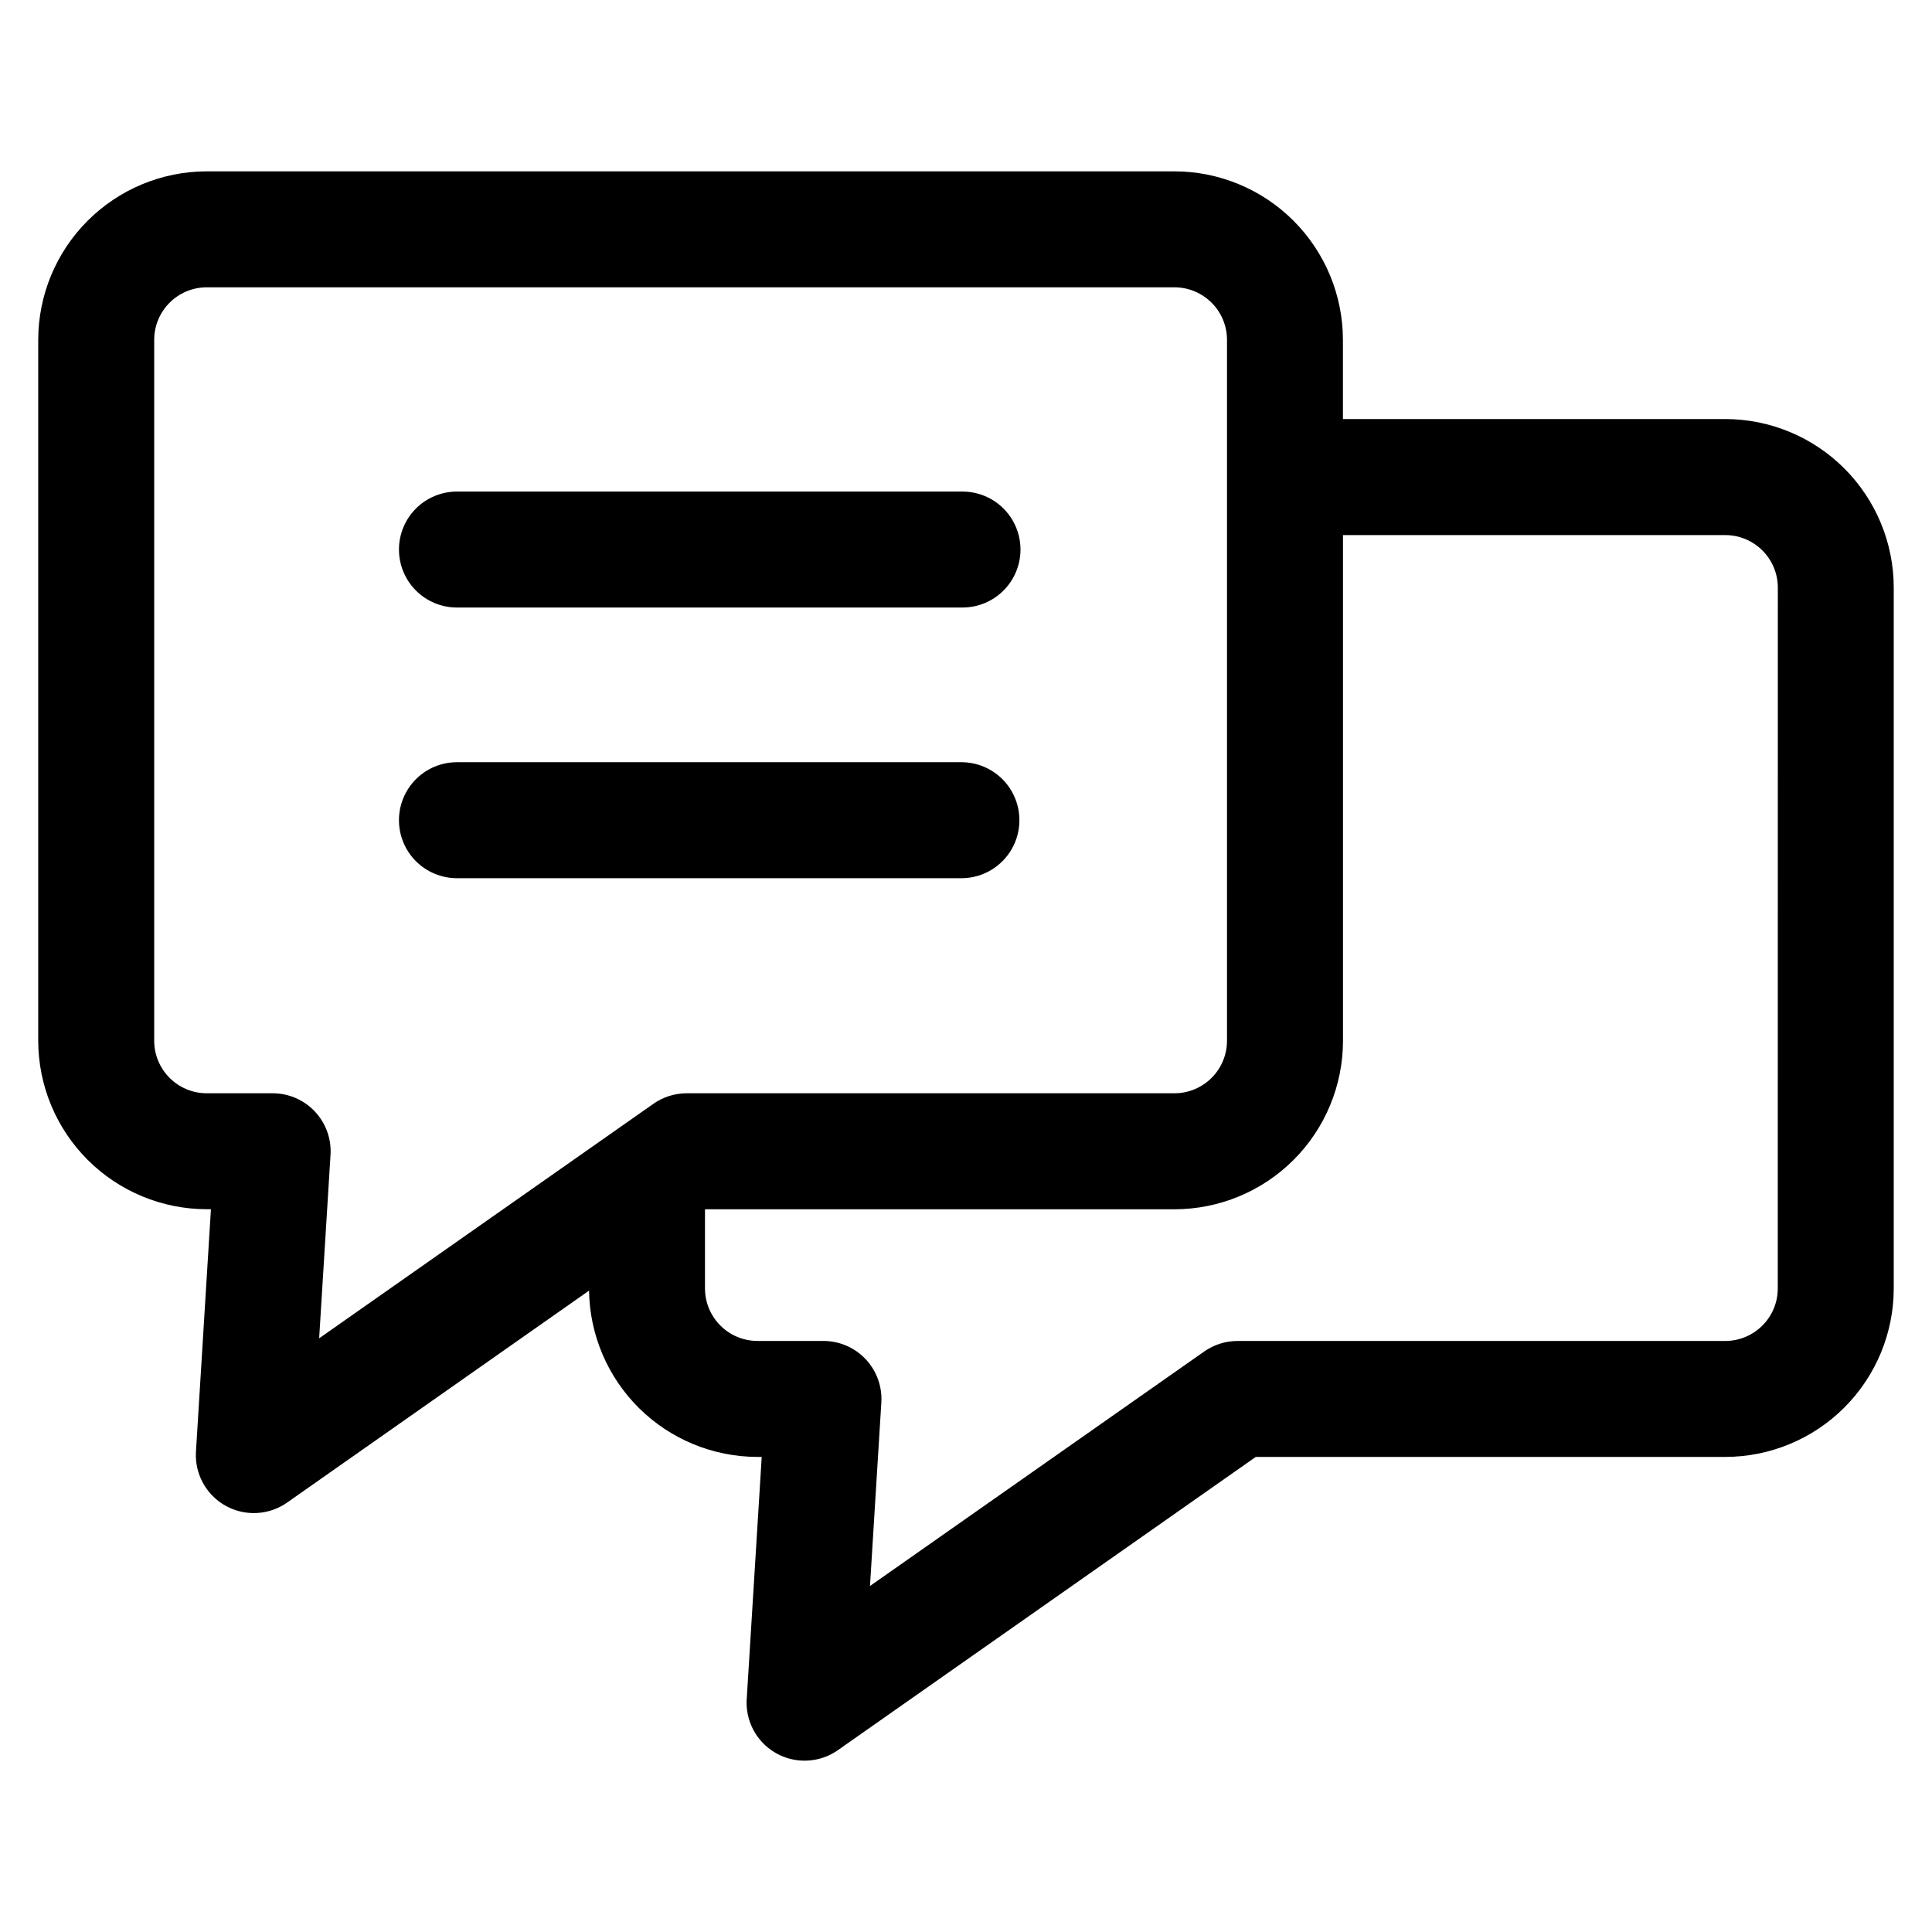 <?xml version="1.0" encoding="UTF-8"?>
<!-- Uploaded to: SVG Repo, www.svgrepo.com, Generator: SVG Repo Mixer Tools -->
<svg fill="#000000" width="800px" height="800px" version="1.1" viewBox="144 144 512 512" xmlns="http://www.w3.org/2000/svg">
 <path d="m601.21 255.05h-101.32v-20.992c-0.016-11.836-4.723-23.184-13.09-31.551-8.367-8.371-19.715-13.082-31.551-13.098h-256.47c-11.836 0.012-23.184 4.723-31.555 13.094-8.371 8.367-13.078 19.719-13.094 31.555v185.75c0.016 11.84 4.723 23.188 13.094 31.559 8.371 8.371 19.719 13.078 31.555 13.09h1.121l-3.965 64.18c-0.246 3.875 0.98 7.699 3.438 10.703 2.457 3.008 5.961 4.973 9.805 5.5 3.848 0.527 7.75-0.422 10.926-2.656l80-56.156c0.164 11.734 4.938 22.934 13.289 31.18 8.352 8.246 19.609 12.875 31.348 12.891h1.121l-3.973 64.18h-0.004c-0.238 3.871 0.992 7.688 3.453 10.688 2.457 3 5.957 4.961 9.801 5.484 3.84 0.527 7.738-0.418 10.914-2.644l110.74-77.707h124.42c11.836-0.012 23.188-4.719 31.555-13.09 8.371-8.371 13.082-19.719 13.094-31.559v-185.75c-0.012-11.836-4.723-23.188-13.094-31.555-8.367-8.371-19.719-13.082-31.555-13.094zm-373.76 183.52c-2.902-3.09-6.953-4.844-11.195-4.84h-17.477c-7.68-0.012-13.906-6.234-13.914-13.918v-185.75c0.008-7.684 6.234-13.906 13.914-13.918h256.47c7.684 0.012 13.91 6.234 13.918 13.918v185.75c-0.008 7.684-6.234 13.906-13.918 13.918h-129.27c-3.16 0.004-6.246 0.98-8.828 2.797l-88.57 62.137 3.012-48.625v0.004c0.262-4.231-1.238-8.383-4.144-11.473zm387.68 46.883c-0.008 7.684-6.234 13.906-13.914 13.918h-129.27c-3.16 0.004-6.242 0.98-8.828 2.797l-88.562 62.137 3.008-48.625-0.004 0.004c0.262-4.234-1.234-8.387-4.141-11.477-2.902-3.09-6.957-4.84-11.195-4.844h-17.477c-7.684-0.008-13.906-6.234-13.918-13.914v-20.977h124.43c11.84-0.012 23.188-4.723 31.559-13.09 8.371-8.371 13.078-19.723 13.09-31.559v-134.02h101.32c7.68 0.012 13.906 6.234 13.914 13.918zm-365.4-195.82c0-4.074 1.617-7.981 4.496-10.863 2.883-2.879 6.789-4.5 10.863-4.5h133.99c5.488 0 10.562 2.926 13.305 7.684 2.746 4.754 2.746 10.609 0 15.363-2.742 4.754-7.816 7.684-13.305 7.684h-133.99c-4.074 0-7.981-1.621-10.863-4.5-2.879-2.883-4.496-6.793-4.496-10.867zm0 71.727c0-4.074 1.617-7.981 4.496-10.863 2.883-2.883 6.789-4.5 10.863-4.504h133.99c5.418 0.105 10.387 3.059 13.066 7.769 2.68 4.715 2.68 10.488 0 15.203-2.68 4.711-7.648 7.664-13.066 7.766h-133.99c-4.074 0-7.977-1.617-10.859-4.496-2.879-2.879-4.5-6.785-4.5-10.855z"/>
</svg>
